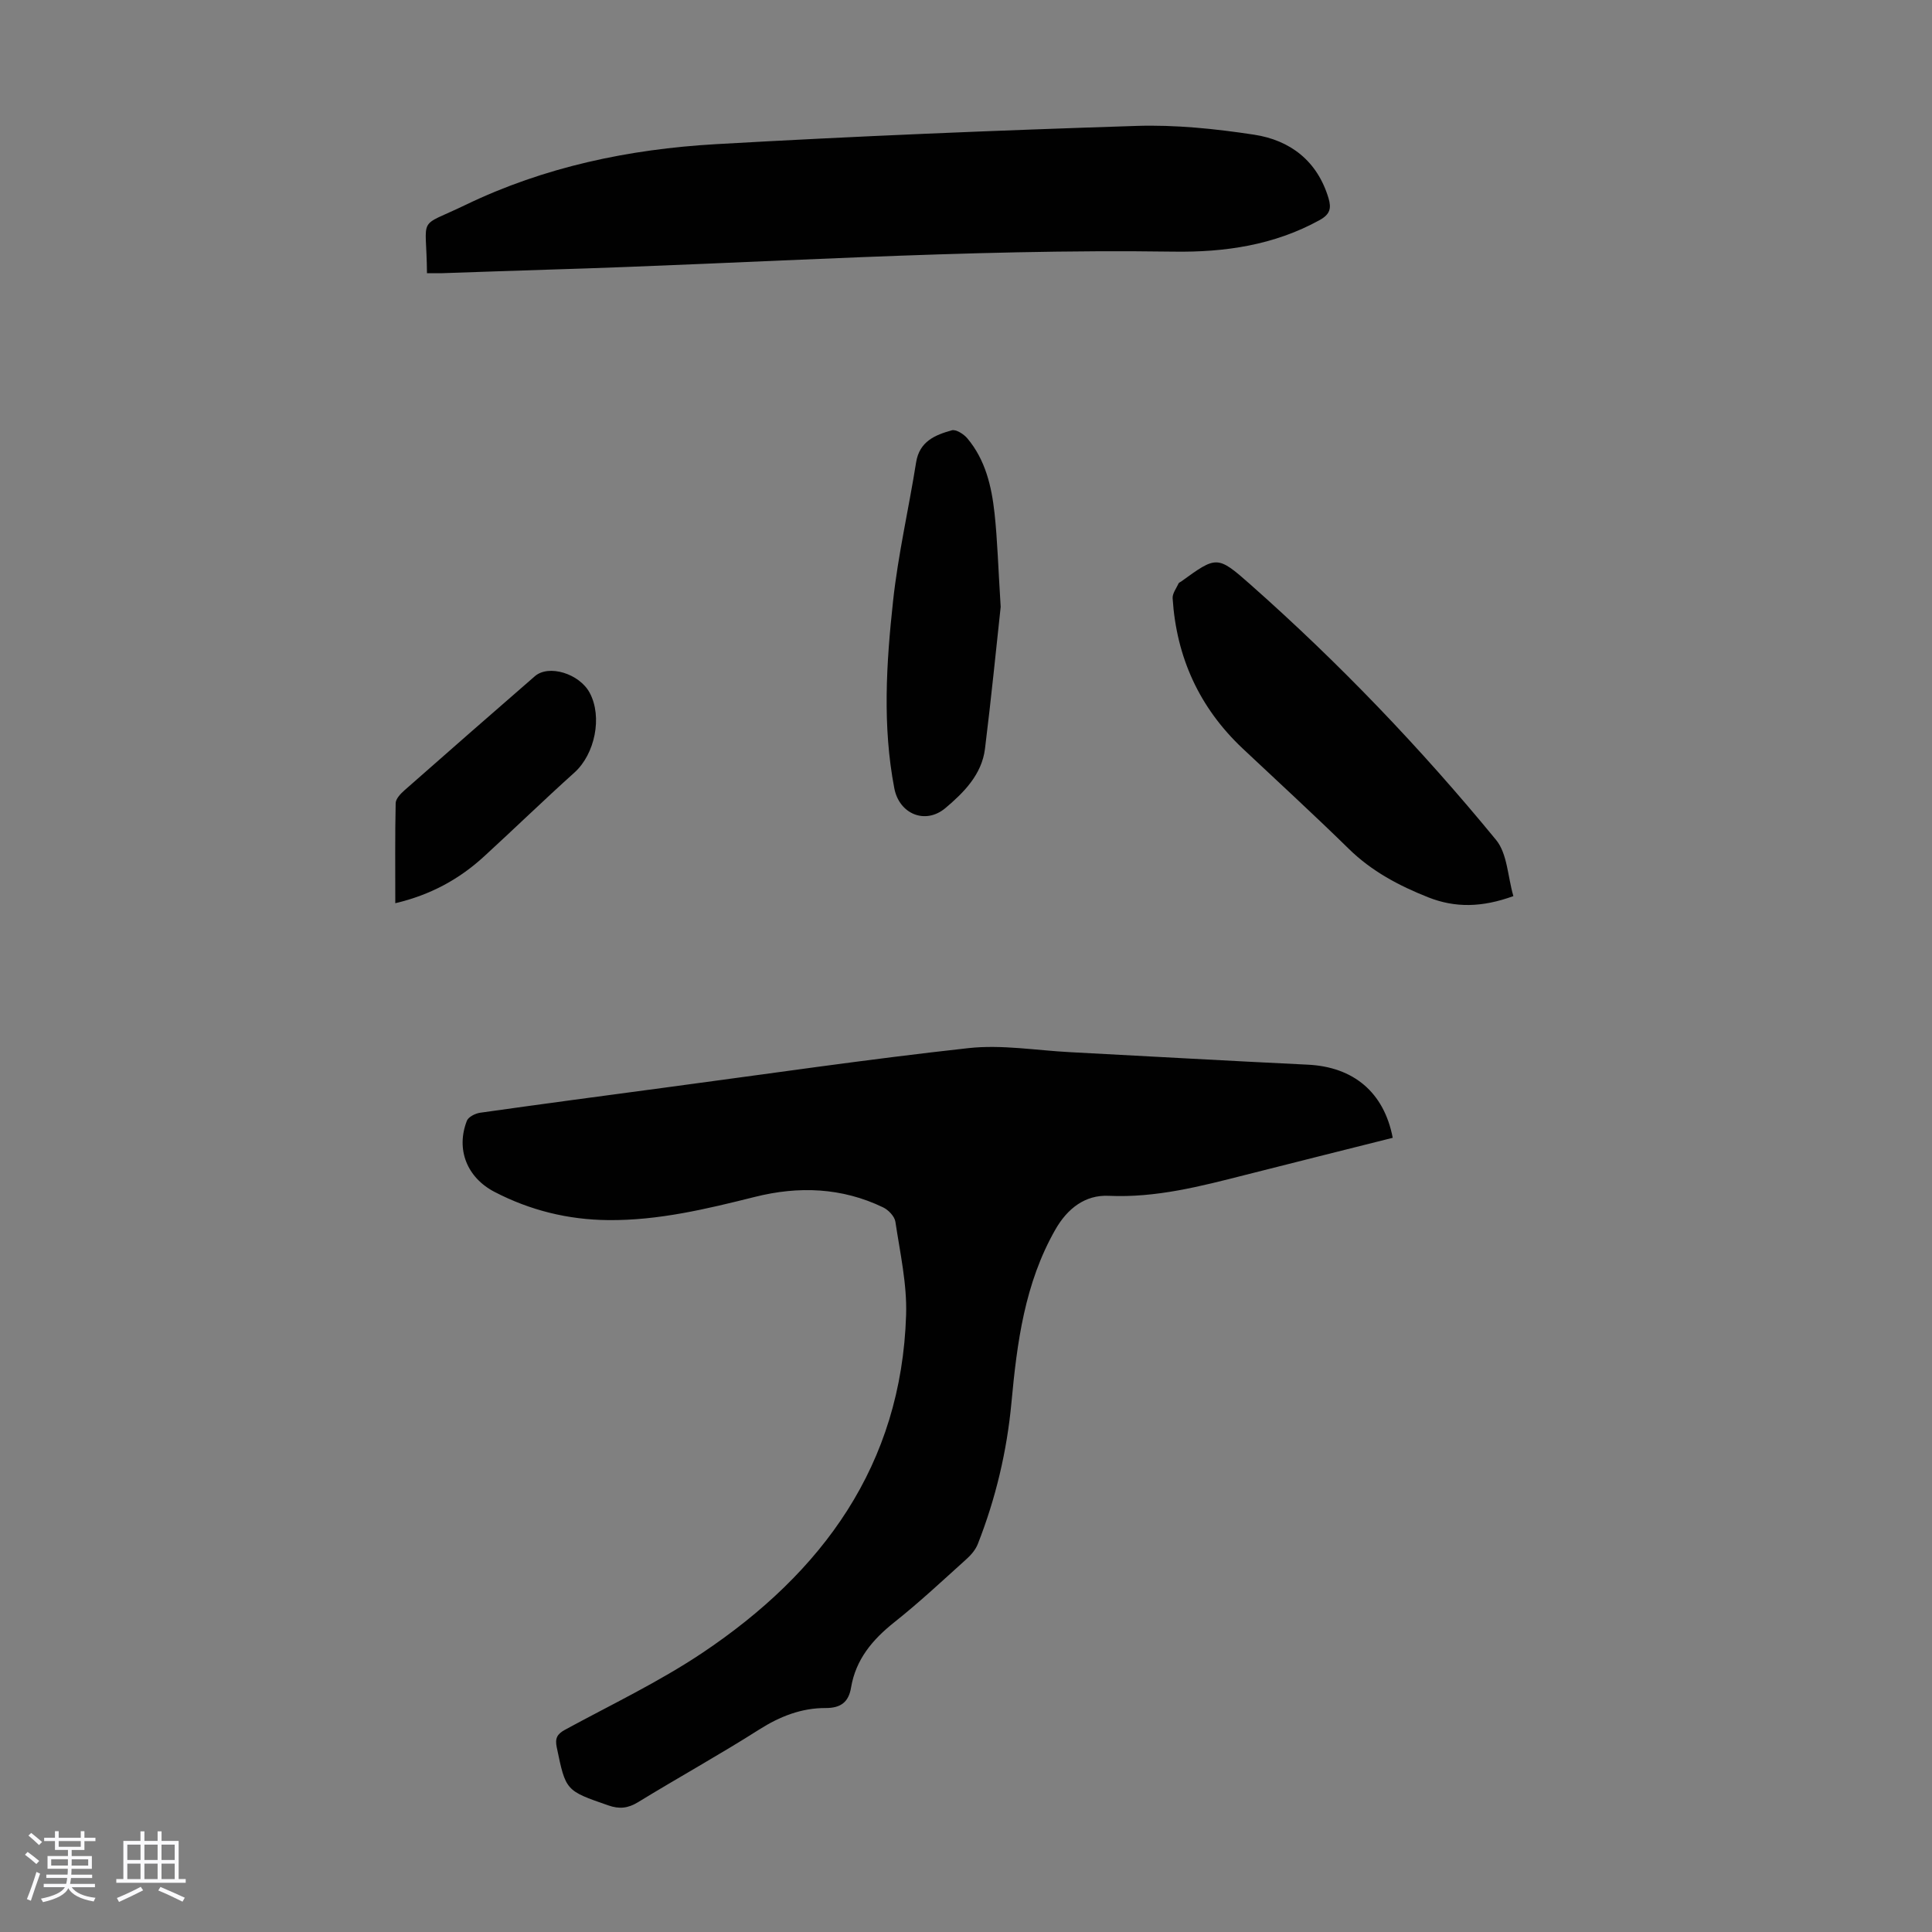 <svg enable-background="new 0 0 400 400" viewBox="0 0 400 400" xmlns="http://www.w3.org/2000/svg"><rect x="0" y="0" width="400" height="400" fill="#808080" stroke="none"/><path d="m5.17 384 .55-.58c.85.61 1.65 1.24 2.4 1.87l-.59.64c-.83-.73-1.62-1.38-2.36-1.93m1.22 9.53-.82-.34c.71-1.76 1.37-3.64 1.98-5.63.24.13.5.25.76.36-.6 1.67-1.24 3.54-1.92 5.61m-.5-13.5.57-.54c.56.44 1.31 1.06 2.26 1.87l-.64.64c-.68-.66-1.41-1.32-2.19-1.97m3.25.46h2.24v-1.36h.77v1.36h4.57v-1.36h.76v1.36h2.28v.69h-2.28v1.84h-2.64v1.26h4.18v2.64h-4.21c0 .45-.02.86-.05 1.21h4.32v.69h-4.38c-.04.34-.1.75-.19 1.22h5.15v.69h-4.82c.87 1.19 2.51 1.92 4.93 2.19-.17.31-.3.57-.37.76-2.77-.49-4.52-1.41-5.26-2.76-.56 1.26-2.3 2.23-5.24 2.9-.12-.24-.26-.48-.43-.72 2.73-.55 4.38-1.34 4.96-2.38h-4.38v-.69h4.65c.1-.38.17-.79.21-1.22h-4.32v-.69h4.4c.03-.34.05-.75.05-1.21h-4.2v-2.64h4.23v-1.26h-2.69v-1.84h-2.24zm1.46 4.46v1.29h3.45c.01-.4.02-.57.01-.53v-.32-.45h-3.46zm1.55-2.59h4.57v-1.19h-4.57zm6.11 2.59h-3.42v.77c-.01.19-.01.37-.02.53h3.44z" fill="#fafafc"/><path d="m32.63 379.16h.82v1.98h3.54v7.89h1.46v.78h-14.37v-.78h1.46v-7.89h3.54v-1.98h.82v1.98h2.73zm-3.49 11.48.5.73c-1.61.82-3.28 1.63-5 2.41-.13-.27-.28-.55-.44-.82 1.75-.72 3.4-1.49 4.94-2.32m-2.78-5.55h2.73v-3.18h-2.73zm0 3.95h2.73v-3.2h-2.73zm3.54-3.95h2.73v-3.18h-2.73zm0 3.95h2.73v-3.2h-2.73zm7.89 4.68c-1.84-.92-3.51-1.7-5.02-2.32l.45-.73c1.89.8 3.57 1.55 5.04 2.23zm-1.62-11.81h-2.73v3.18h2.73zm-2.73 7.13h2.73v-3.2h-2.73z" fill="#fafafc"/><g fill="#010101"><path d="m288.35 235.57c-10.14 2.55-20.31 5.09-30.46 7.67-9.32 2.37-18.56 4.79-28.38 4.34-4.82-.22-8.51 2.6-11.02 7.01-6.34 11.12-7.93 23.4-9.08 35.8-.94 10.09-3.26 19.85-6.96 29.27-.46 1.18-1.4 2.28-2.36 3.14-4.91 4.42-9.74 8.95-14.91 13.05-4.54 3.61-8 7.7-8.98 13.55-.5 3-2.12 4.24-5.26 4.23-5.01-.02-9.47 1.73-13.77 4.46-8.21 5.22-16.74 9.93-25.03 15.01-2.11 1.29-3.88 1.5-6.22.68-8.8-3.06-8.78-2.99-10.65-12.01-.39-1.86.06-2.75 1.74-3.66 9.53-5.18 19.4-9.88 28.39-15.89 24.88-16.65 41.23-38.89 42.2-69.99.2-6.41-1.26-12.88-2.22-19.29-.17-1.11-1.44-2.44-2.55-2.97-8.53-4.11-17.48-4.44-26.52-2.17-10 2.5-19.98 4.91-30.38 4.81-8.32-.08-16.16-2.01-23.54-5.84-5.69-2.95-8.04-8.78-5.73-14.72.31-.81 1.75-1.53 2.75-1.67 12.74-1.8 25.49-3.5 38.23-5.2 20.95-2.79 41.88-5.87 62.89-8.18 6.9-.76 14.02.48 21.03.84 16.41.86 32.81 1.8 49.22 2.59 9.44.46 15.76 5.7 17.57 15.14z"/><path d="m88.4 56.56c-.09-12.3-2.27-9.19 7.97-14.13 16.32-7.88 33.86-11.55 51.81-12.58 29.01-1.66 58.05-2.85 87.09-3.78 8.1-.26 16.32.59 24.35 1.81 7.51 1.14 13.13 5.44 15.44 13.17.61 2.06.33 3.32-1.85 4.52-9.43 5.2-19.66 6.68-30.14 6.53-43.29-.63-86.47 2.45-129.7 3.73-7.26.21-14.52.5-21.79.73-.98.02-1.96 0-3.18 0z"/><path d="m313.33 185.53c-6.53 2.37-12.07 2.45-17.63.25-6.07-2.41-11.71-5.39-16.46-10.05-7.19-7.05-14.62-13.85-21.95-20.75-8.97-8.45-13.73-18.88-14.51-31.12-.06-.99.77-2.05 1.23-3.07.08-.18.35-.26.53-.39 7.32-5.29 7.47-5.46 14.29.57 18.39 16.26 35.35 33.96 50.91 52.92 2.35 2.85 2.41 7.6 3.59 11.64z"/><path d="m207.18 125.65c-.88 8.08-1.93 18.74-3.25 29.38-.66 5.33-4.38 9.06-8.19 12.27-4.16 3.5-9.56 1.23-10.58-4.08-2.48-12.9-1.66-25.89-.26-38.78 1.04-9.63 3.25-19.13 4.77-28.71.69-4.36 3.95-5.68 7.39-6.64.87-.24 2.47.78 3.21 1.66 3.75 4.45 5.03 9.94 5.64 15.52.6 5.54.75 11.14 1.27 19.38z"/><path d="m81.84 187c0-7.14-.07-13.94.08-20.73.02-.89 1.01-1.93 1.79-2.62 8.98-7.92 18-15.8 27.03-23.65 2.87-2.49 9.2-.54 11.34 3.42 2.7 5.01 1.08 12.73-3.15 16.53-6.32 5.68-12.42 11.6-18.68 17.34-5.17 4.75-11.15 8.01-18.41 9.71z"/></g></svg>
